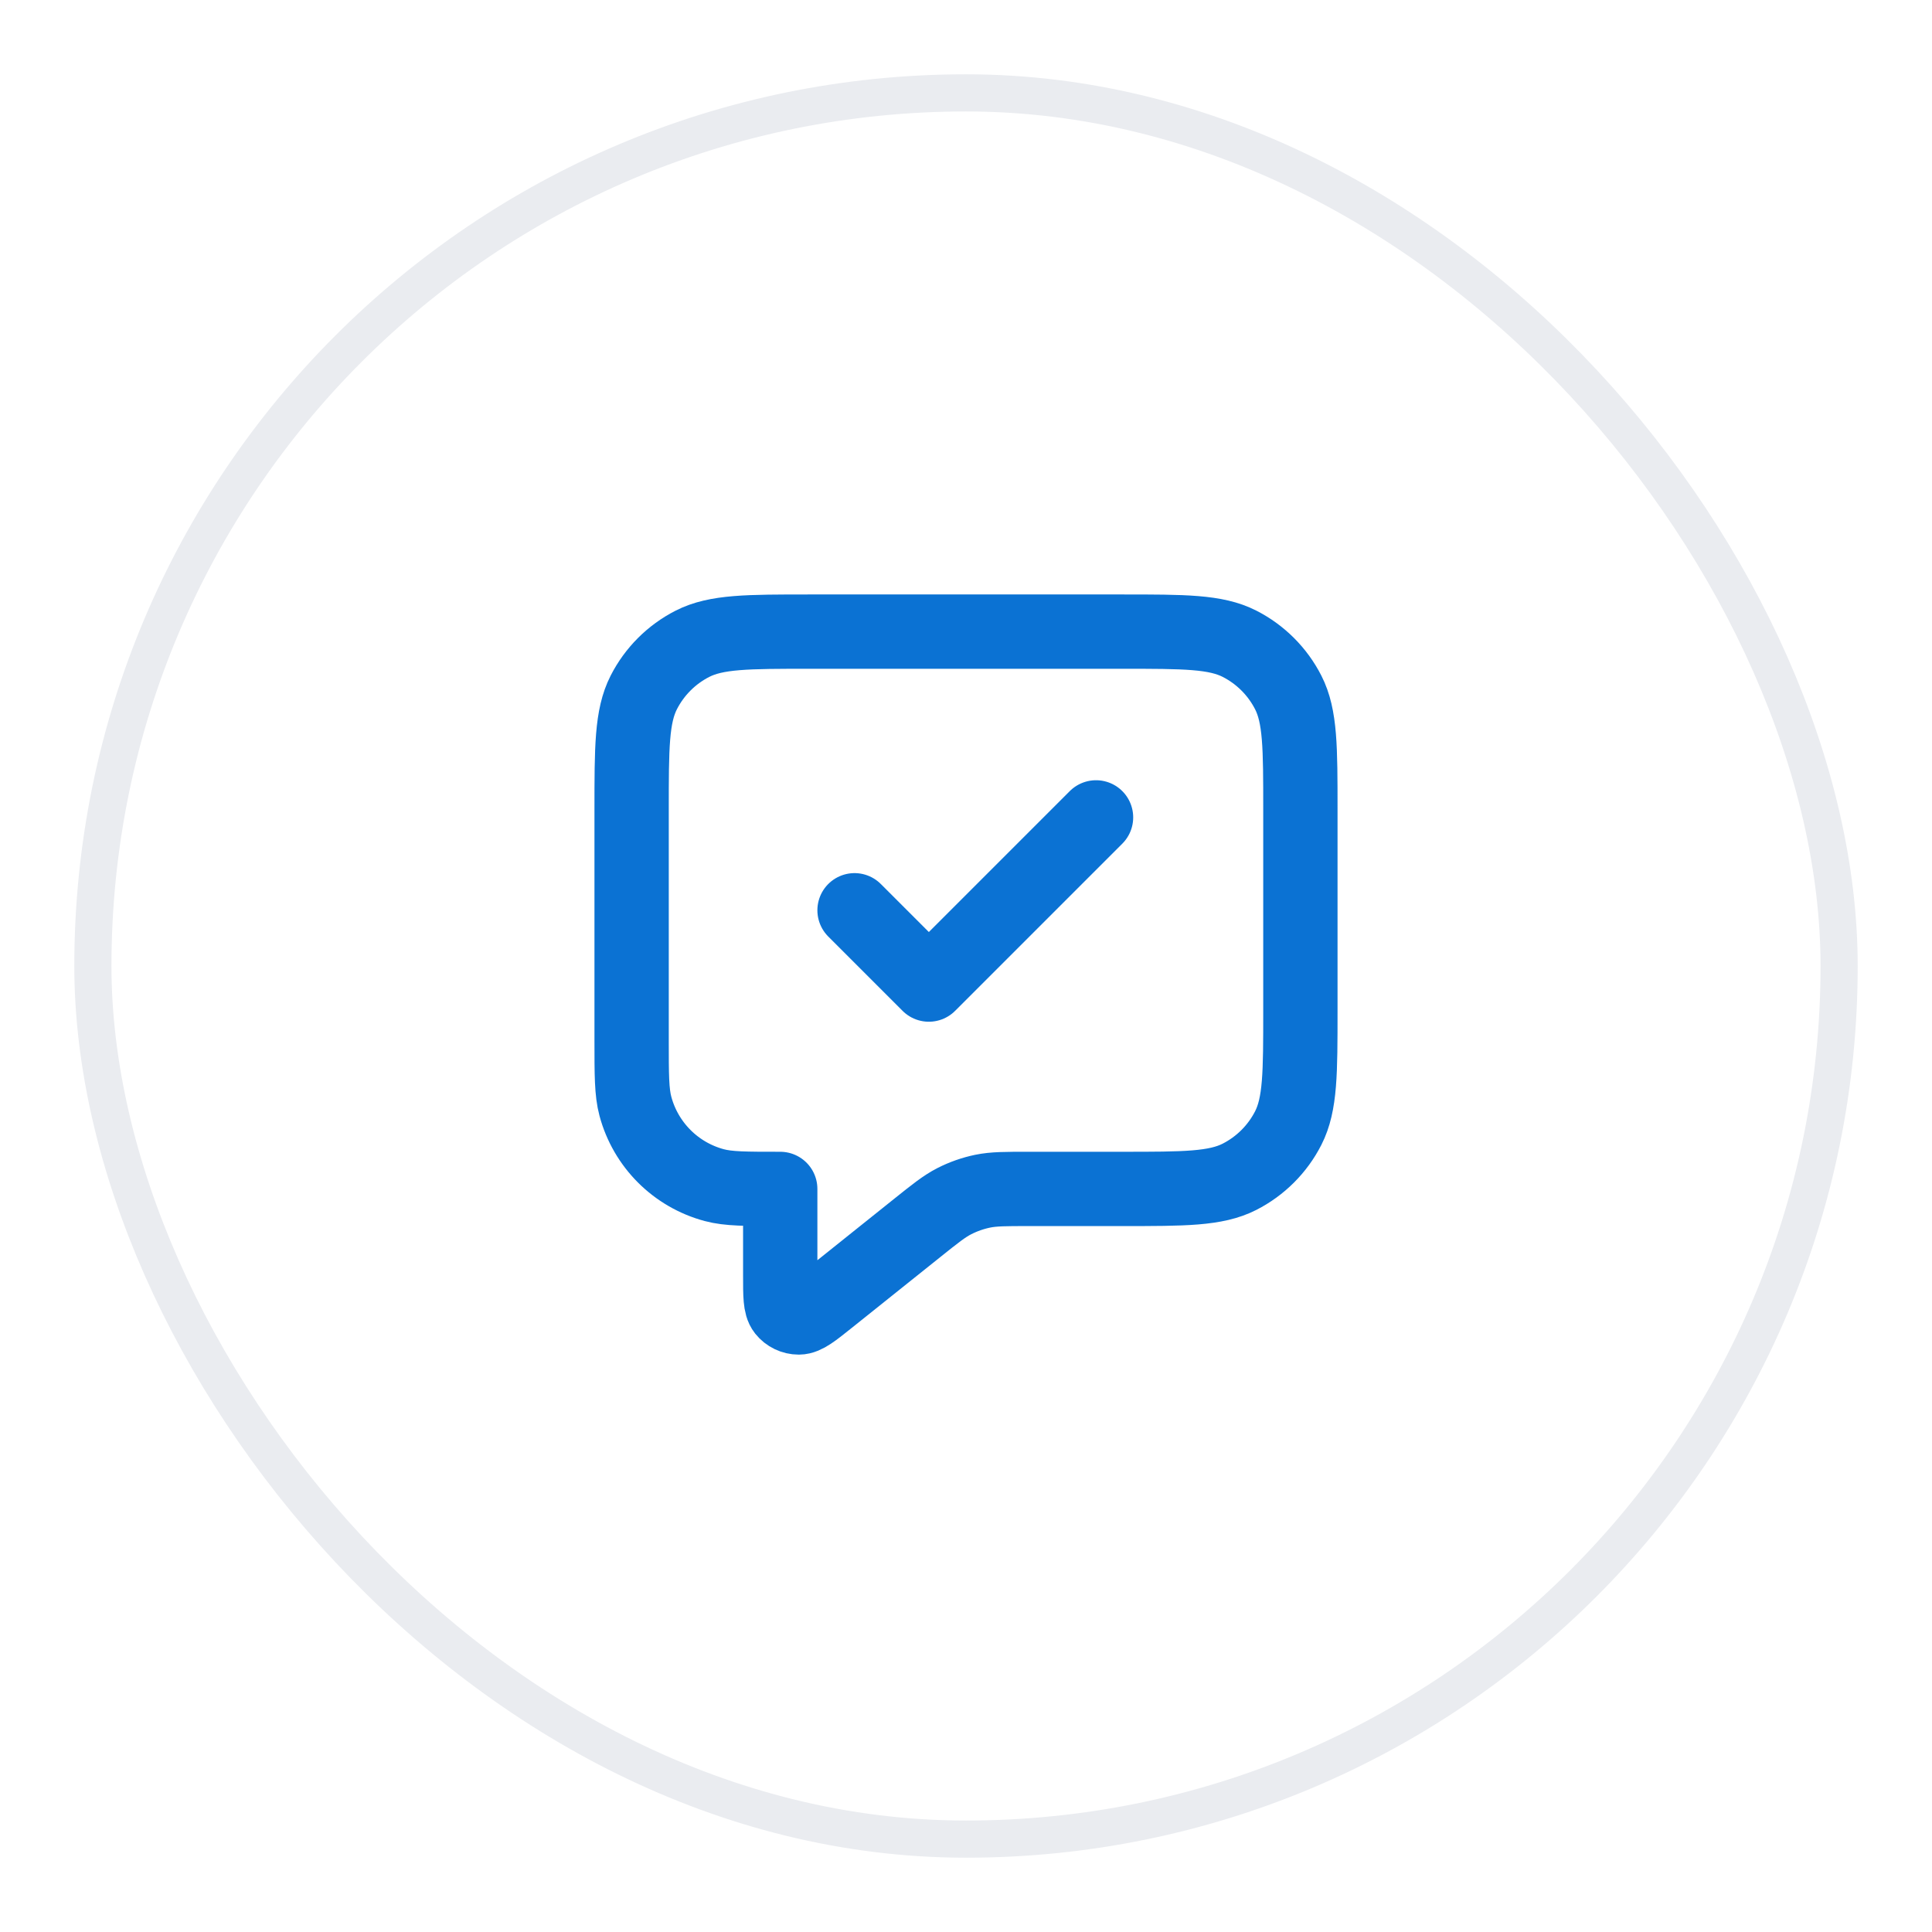 <svg width="52" height="52" viewBox="0 0 52 52" fill="none" xmlns="http://www.w3.org/2000/svg">
<g filter="url(#filter0_d_2310_445)">
<rect x="2" y="1" width="48" height="48" rx="24" fill="white"/>
<rect x="2.5" y="1.5" width="47" height="47" rx="23.5" stroke="#EAECF0"/>
<path d="M23 23.5L25 25.5L29.5 21M21 31V33.336C21 33.868 21 34.135 21.109 34.272C21.204 34.391 21.348 34.46 21.5 34.46C21.676 34.459 21.884 34.293 22.3 33.96L24.685 32.052C25.172 31.662 25.416 31.467 25.688 31.328C25.928 31.206 26.184 31.116 26.449 31.061C26.748 31 27.06 31 27.684 31H30.2C31.88 31 32.72 31 33.362 30.673C33.926 30.385 34.385 29.927 34.673 29.362C35 28.72 35 27.88 35 26.2V20.8C35 19.12 35 18.28 34.673 17.638C34.385 17.073 33.926 16.615 33.362 16.327C32.72 16 31.88 16 30.2 16H21.8C20.12 16 19.28 16 18.638 16.327C18.073 16.615 17.615 17.073 17.327 17.638C17 18.28 17 19.12 17 20.8V27C17 27.93 17 28.395 17.102 28.776C17.38 29.812 18.188 30.62 19.224 30.898C19.605 31 20.07 31 21 31Z" stroke="#0B72D3" stroke-width="2" stroke-linecap="round" stroke-linejoin="round"/>
</g>
<defs>
<filter id="filter0_d_2310_445" x="0" y="0" width="52" height="52" filterUnits="userSpaceOnUse" color-interpolation-filters="sRGB">
<feFlood flood-opacity="0" result="BackgroundImageFix"/>
<feColorMatrix in="SourceAlpha" type="matrix" values="0 0 0 0 0 0 0 0 0 0 0 0 0 0 0 0 0 0 127 0" result="hardAlpha"/>
<feOffset dy="1"/>
<feGaussianBlur stdDeviation="1"/>
<feColorMatrix type="matrix" values="0 0 0 0 0.063 0 0 0 0 0.094 0 0 0 0 0.157 0 0 0 0.05 0"/>
<feBlend mode="normal" in2="BackgroundImageFix" result="effect1_dropShadow_2310_445"/>
<feBlend mode="normal" in="SourceGraphic" in2="effect1_dropShadow_2310_445" result="shape"/>
</filter>
</defs>
</svg>
